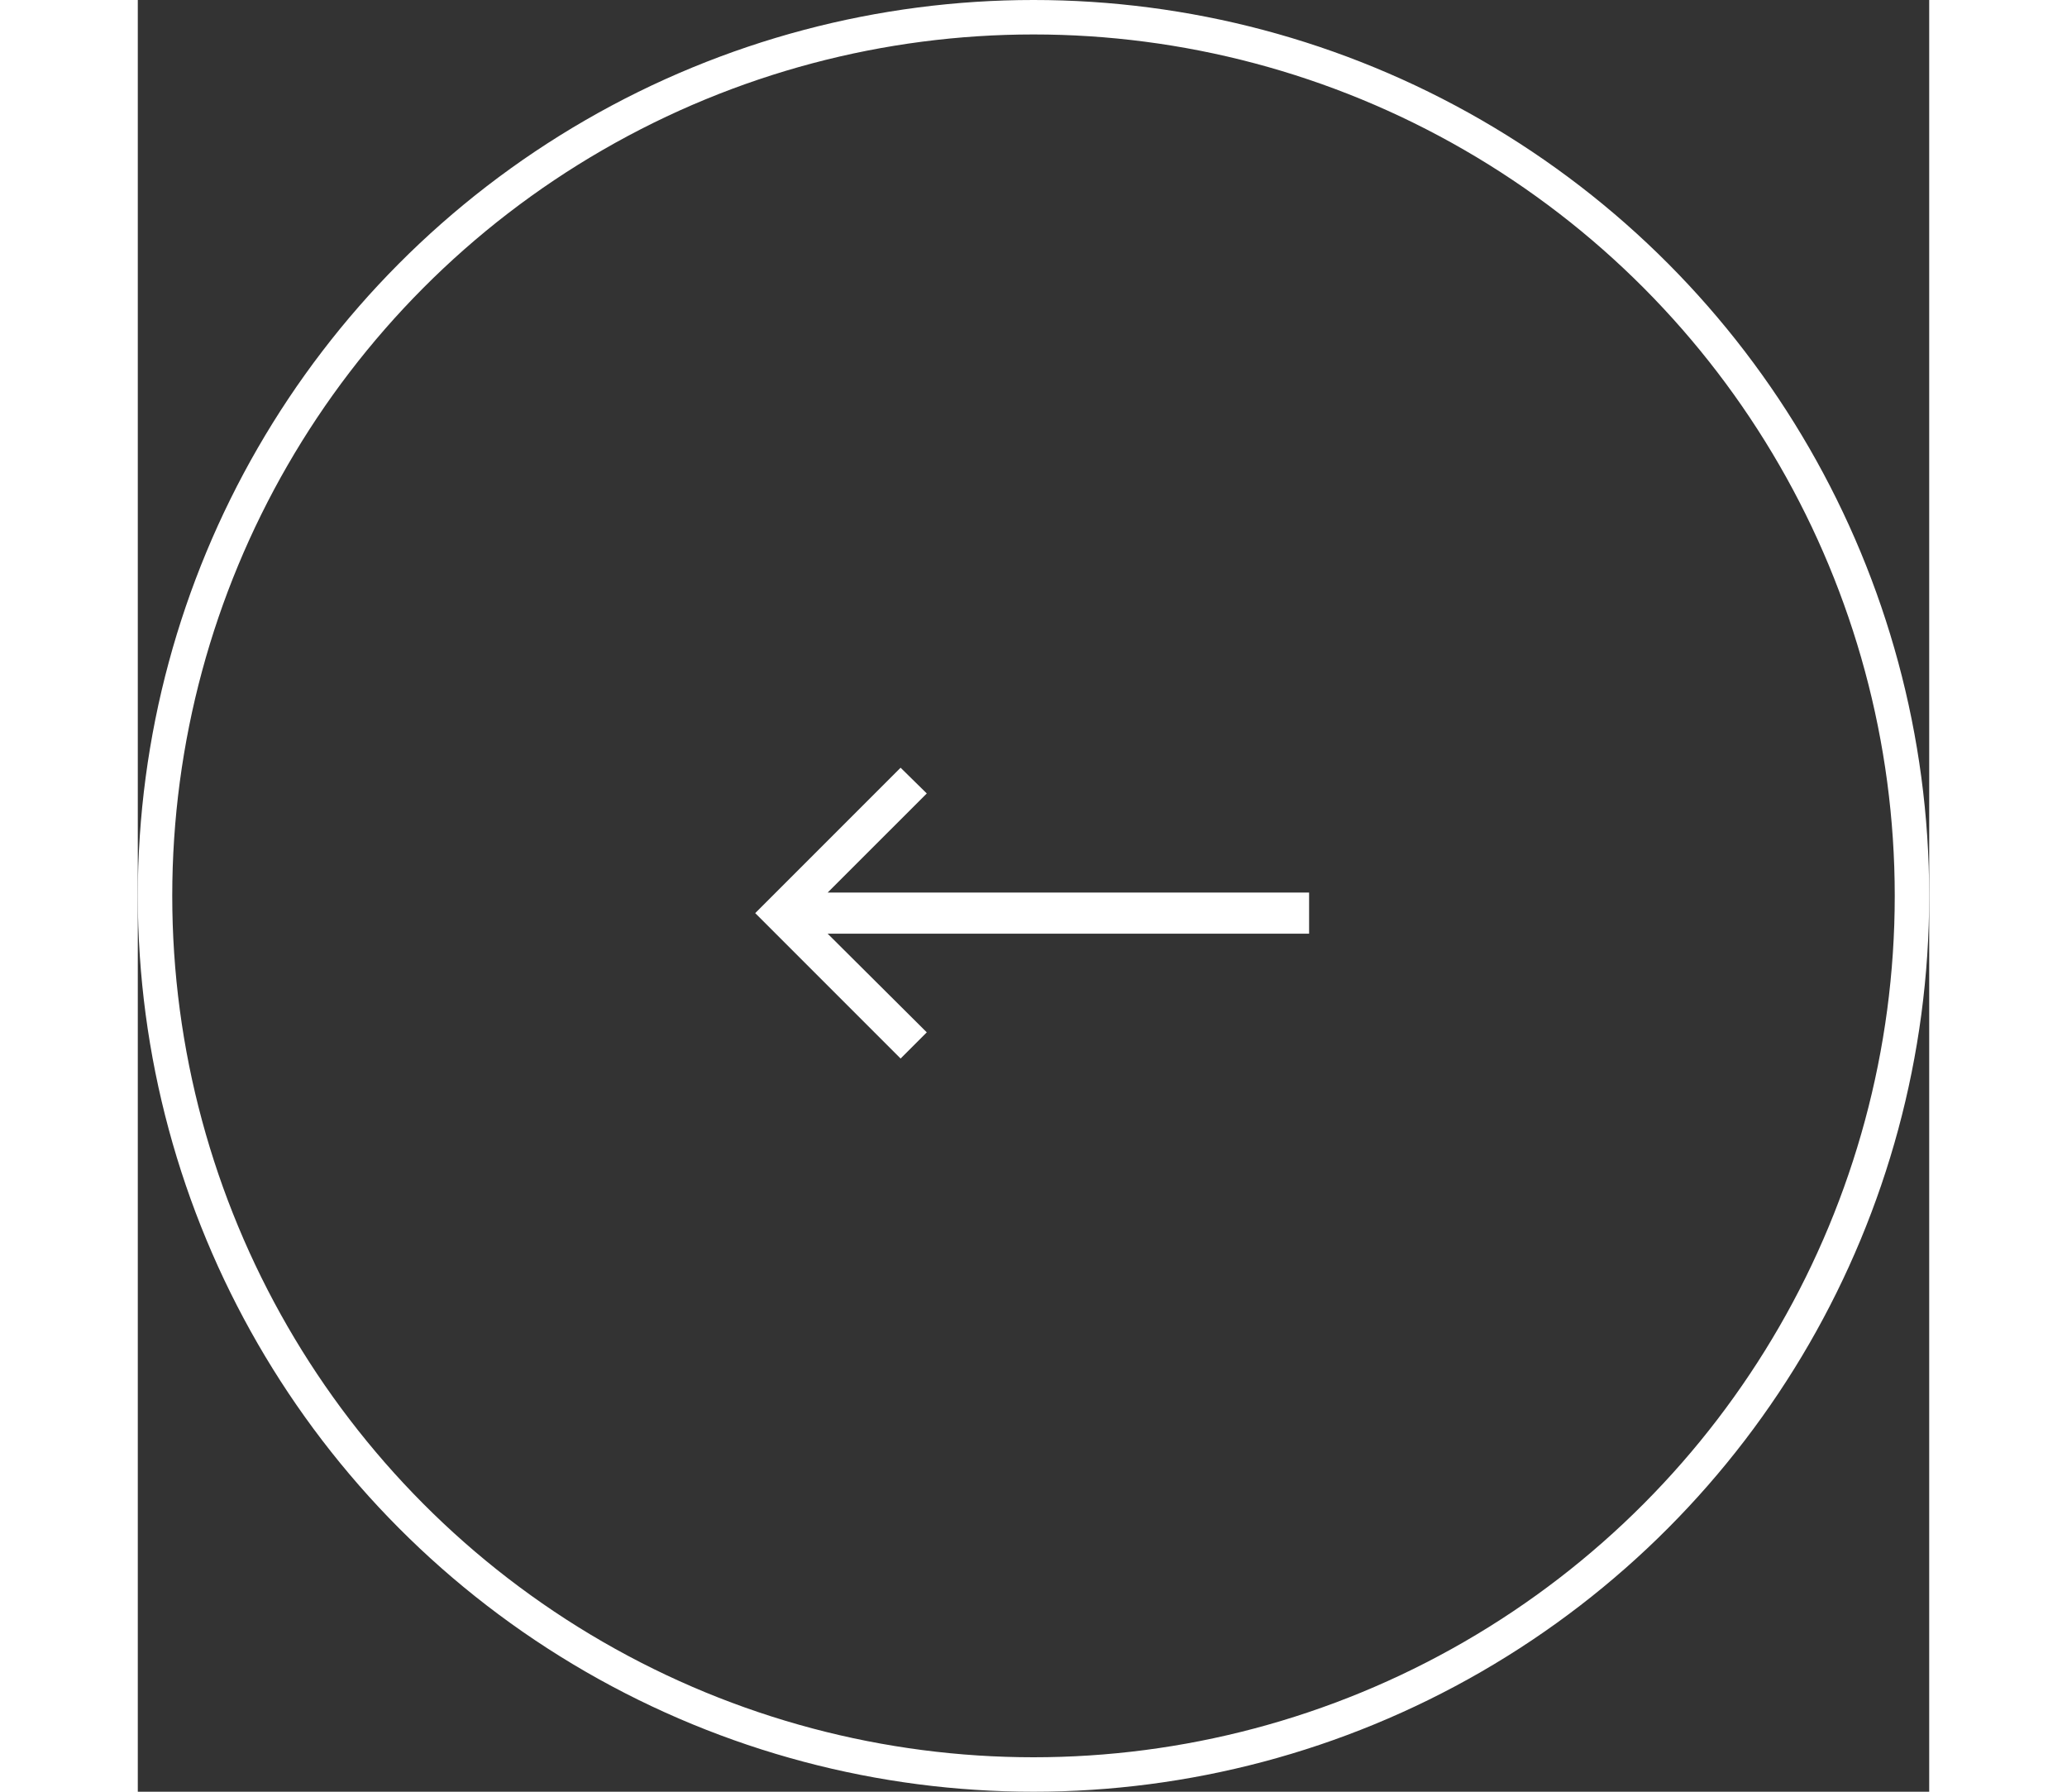 <svg xmlns="http://www.w3.org/2000/svg" width="60" height="52" viewBox="0 0 52 52" fill="none">
    <rect x="0" y="0" width="52" height="52" fill="#333333" stroke="none"/>
    <circle cx="26" cy="26" r="25.5" transform="matrix(-1 0 0 1 52 0)" stroke="#fff"/>
    <path d="M20.025 25.904L22.902 23.028L22.142 22.281L17.922 26.501L22.142 30.721L22.902 29.961L20.025 27.098H34V25.904H20.025Z" fill="#fff"/>
</svg>